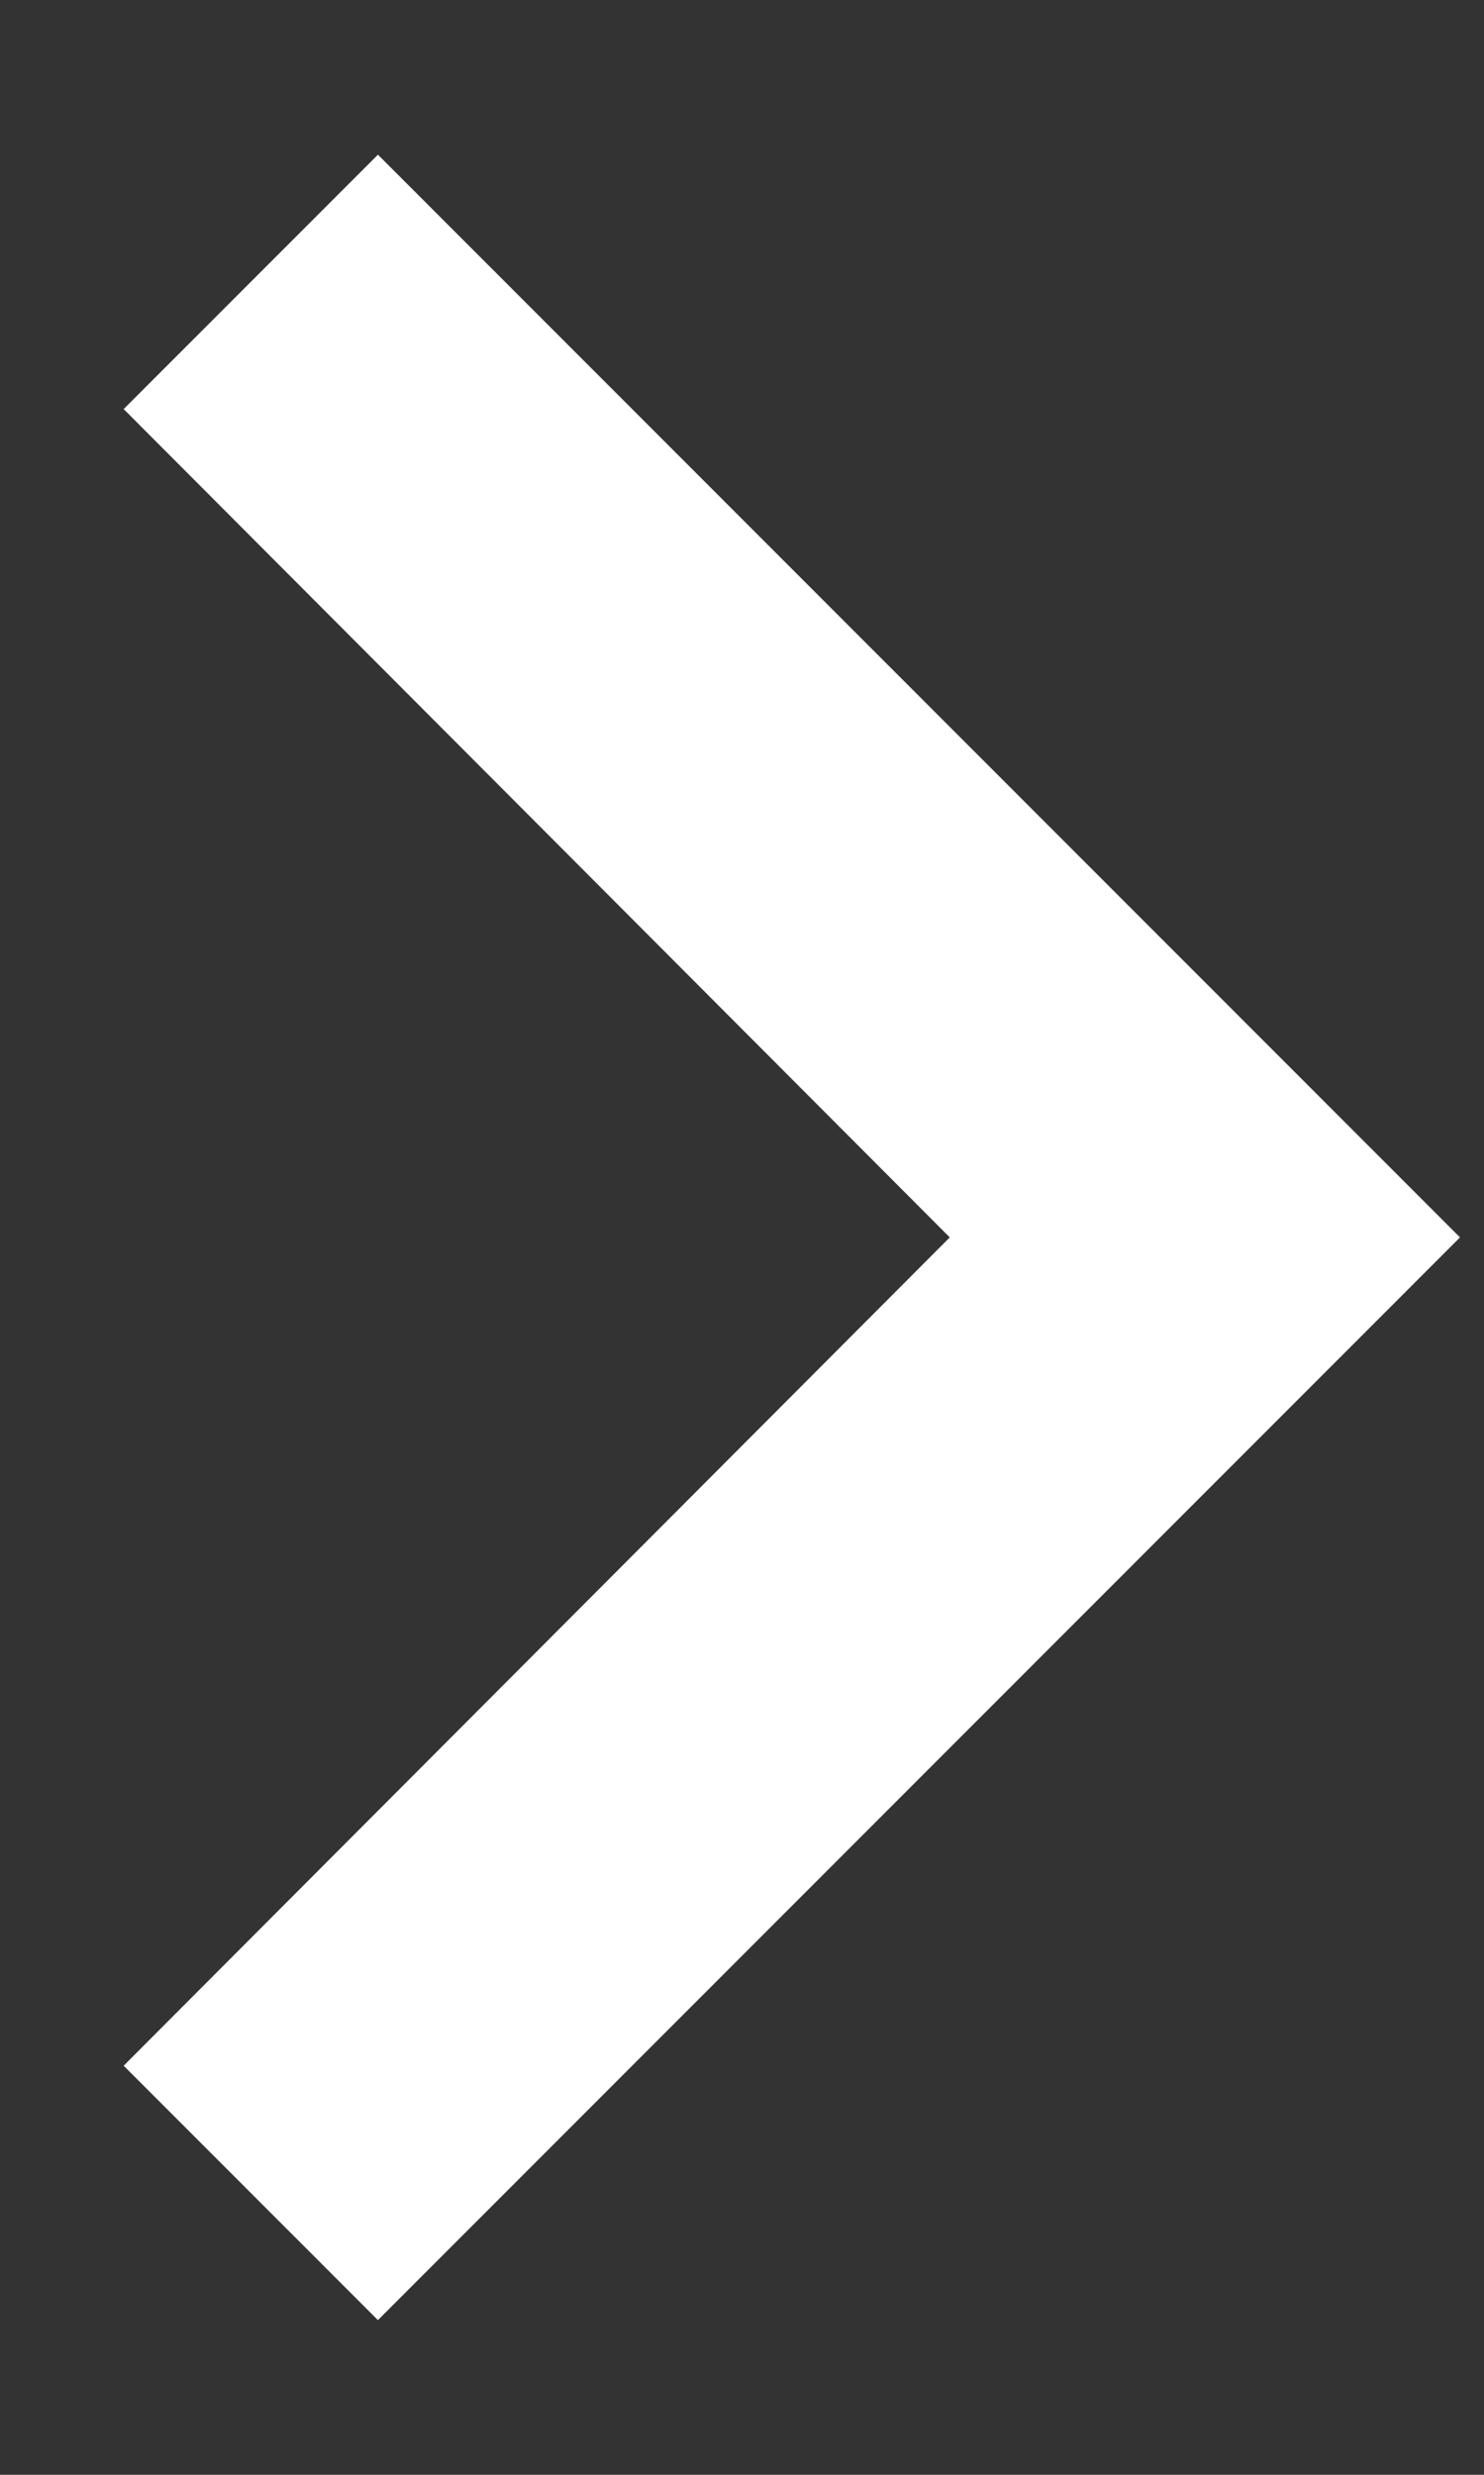 <svg width="6" height="10" viewBox="0 0 6 10" fill="none" xmlns="http://www.w3.org/2000/svg">
<rect x="0" y="0" width="6" height="10" fill="#333333" stroke="none"/>
<path d="M0.5 1.653L3.84 5L0.5 8.347L1.528 9.375L5.903 5L1.528 0.625L0.5 1.653Z" fill="#ffffff"/>
</svg>
